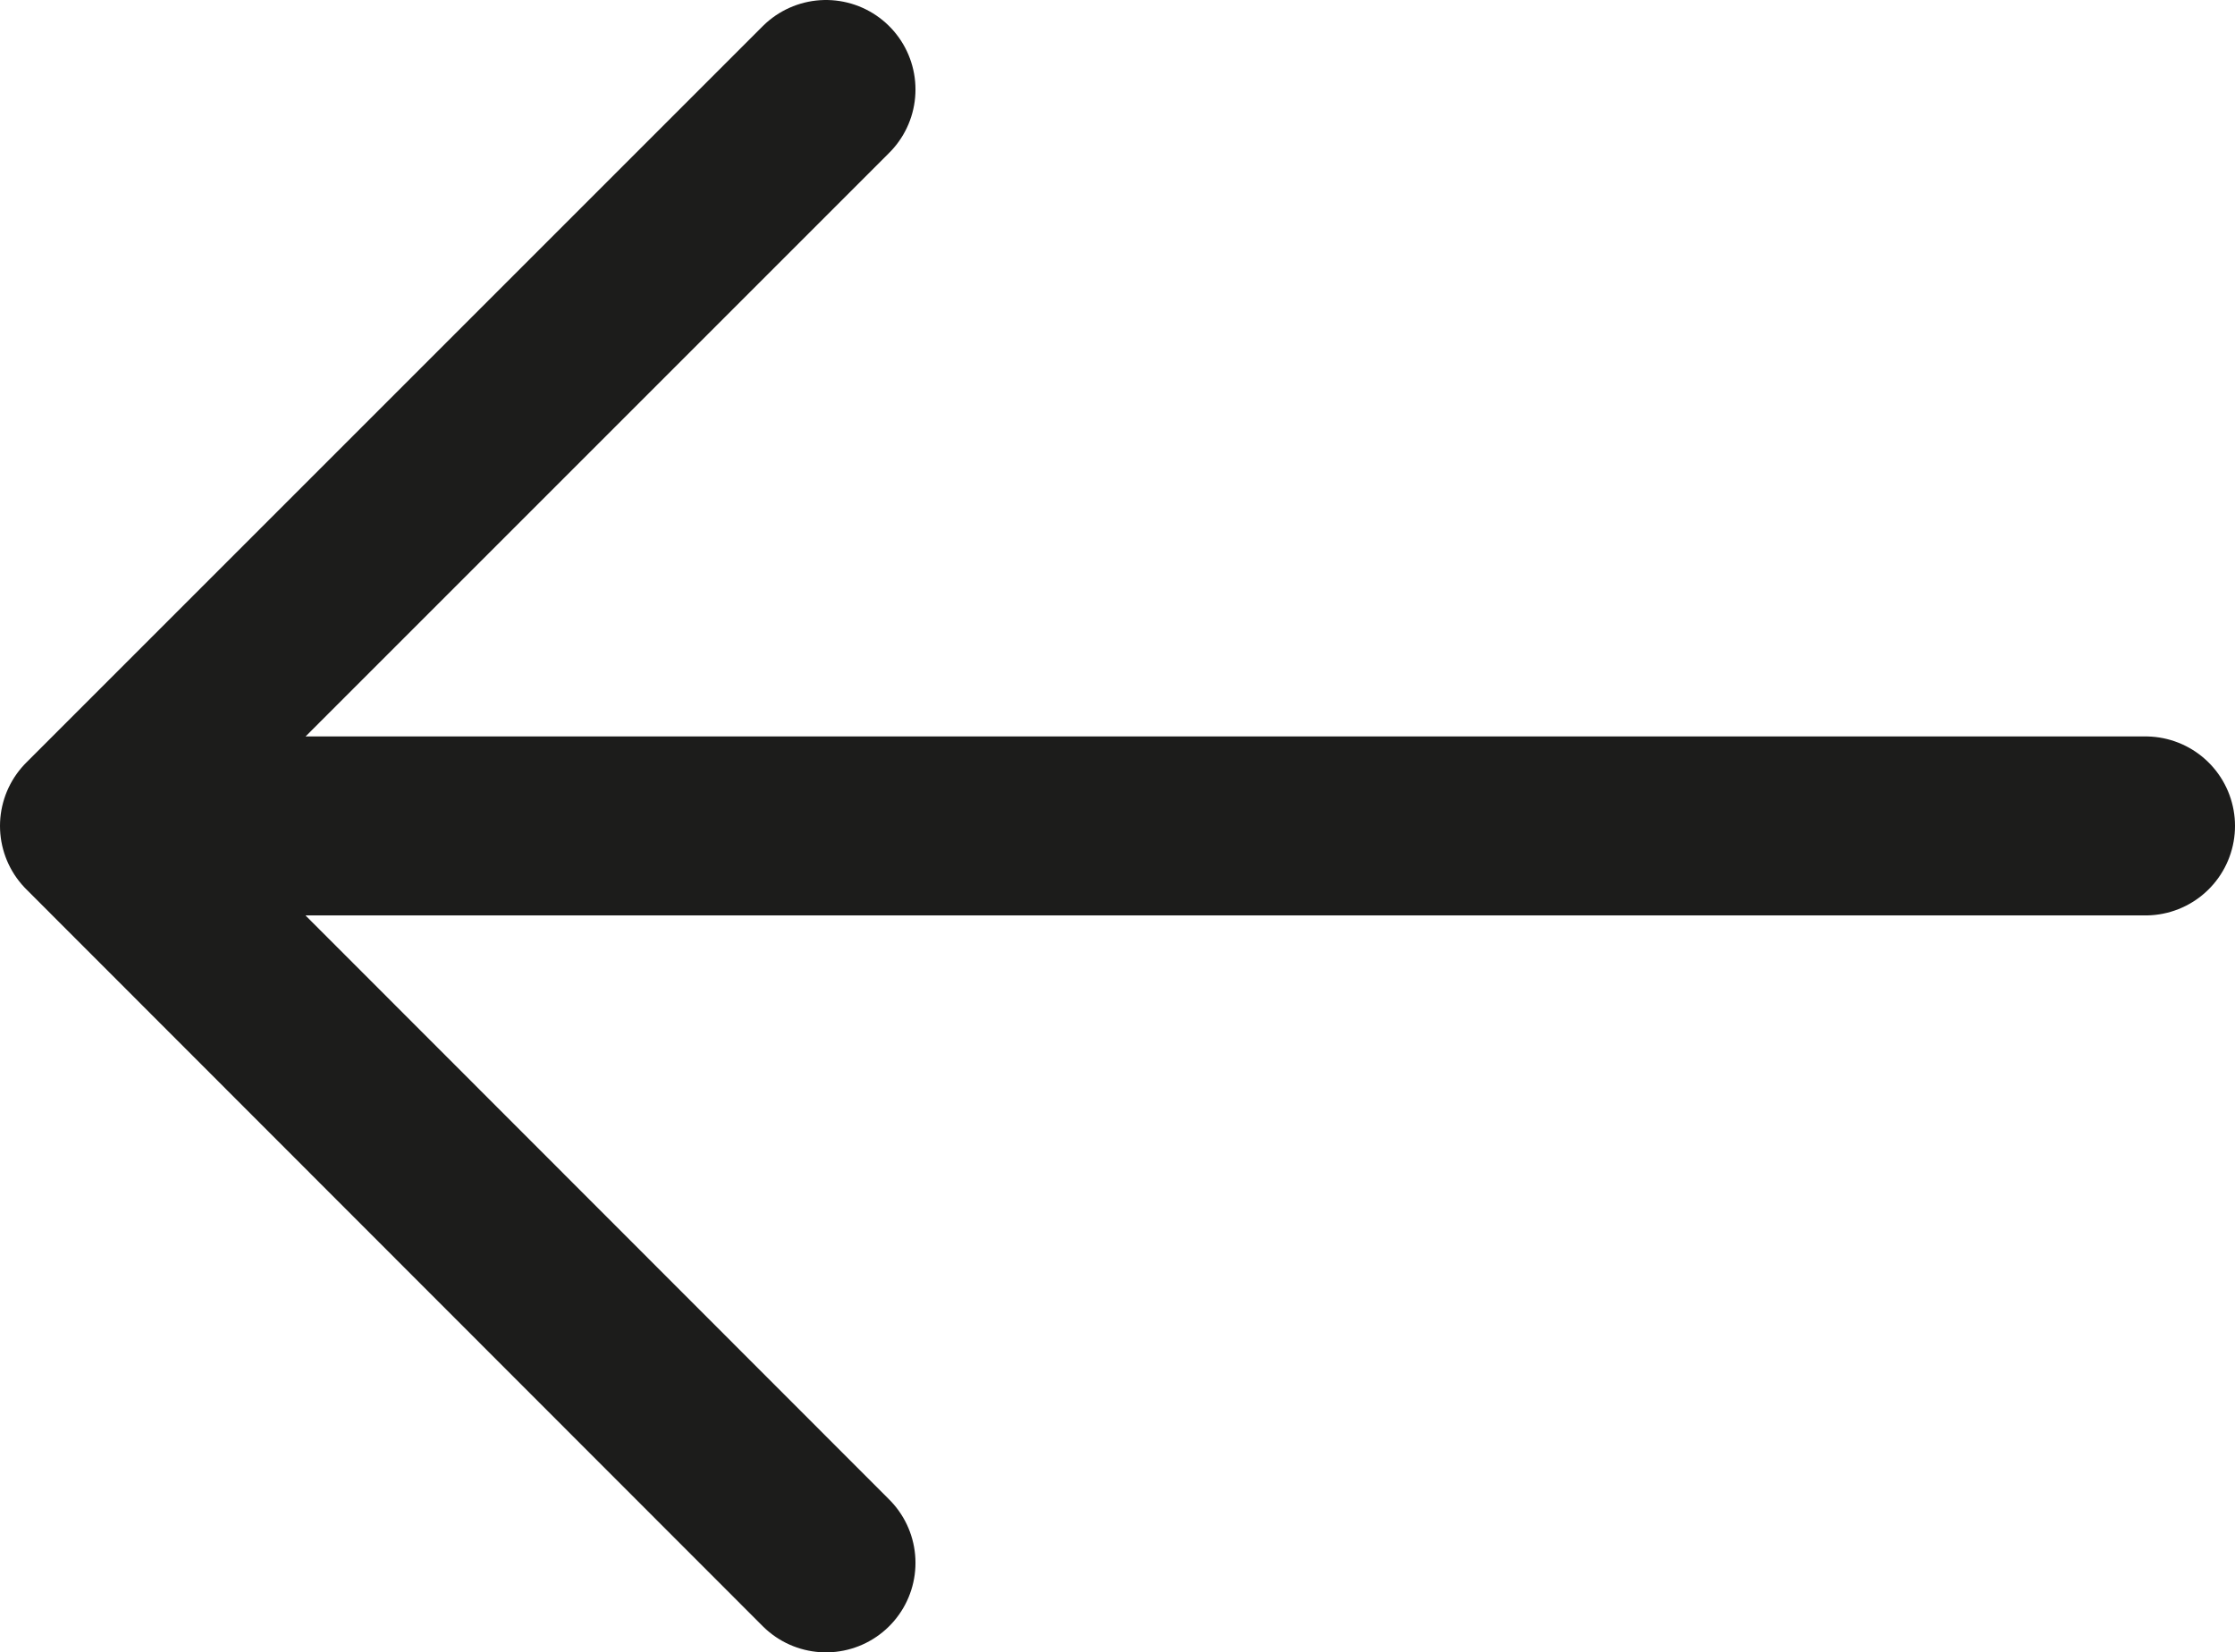 <?xml version="1.0" encoding="UTF-8"?>
<svg id="Layer_1" data-name="Layer 1" xmlns="http://www.w3.org/2000/svg" viewBox="0 0 43.7 32.31">
  <polyline points="16.15 30.56 1.75 16.15 16.15 1.75" style="fill: none; stroke: #1c1c1b; stroke-linecap: round; stroke-linejoin: round; stroke-width: 3.5px;"/>
  <line x1="3" y1="16.15" x2="41.95" y2="16.15" style="fill: none; stroke: #1c1c1b; stroke-linecap: round; stroke-linejoin: round; stroke-width: 3.5px;"/>
</svg>